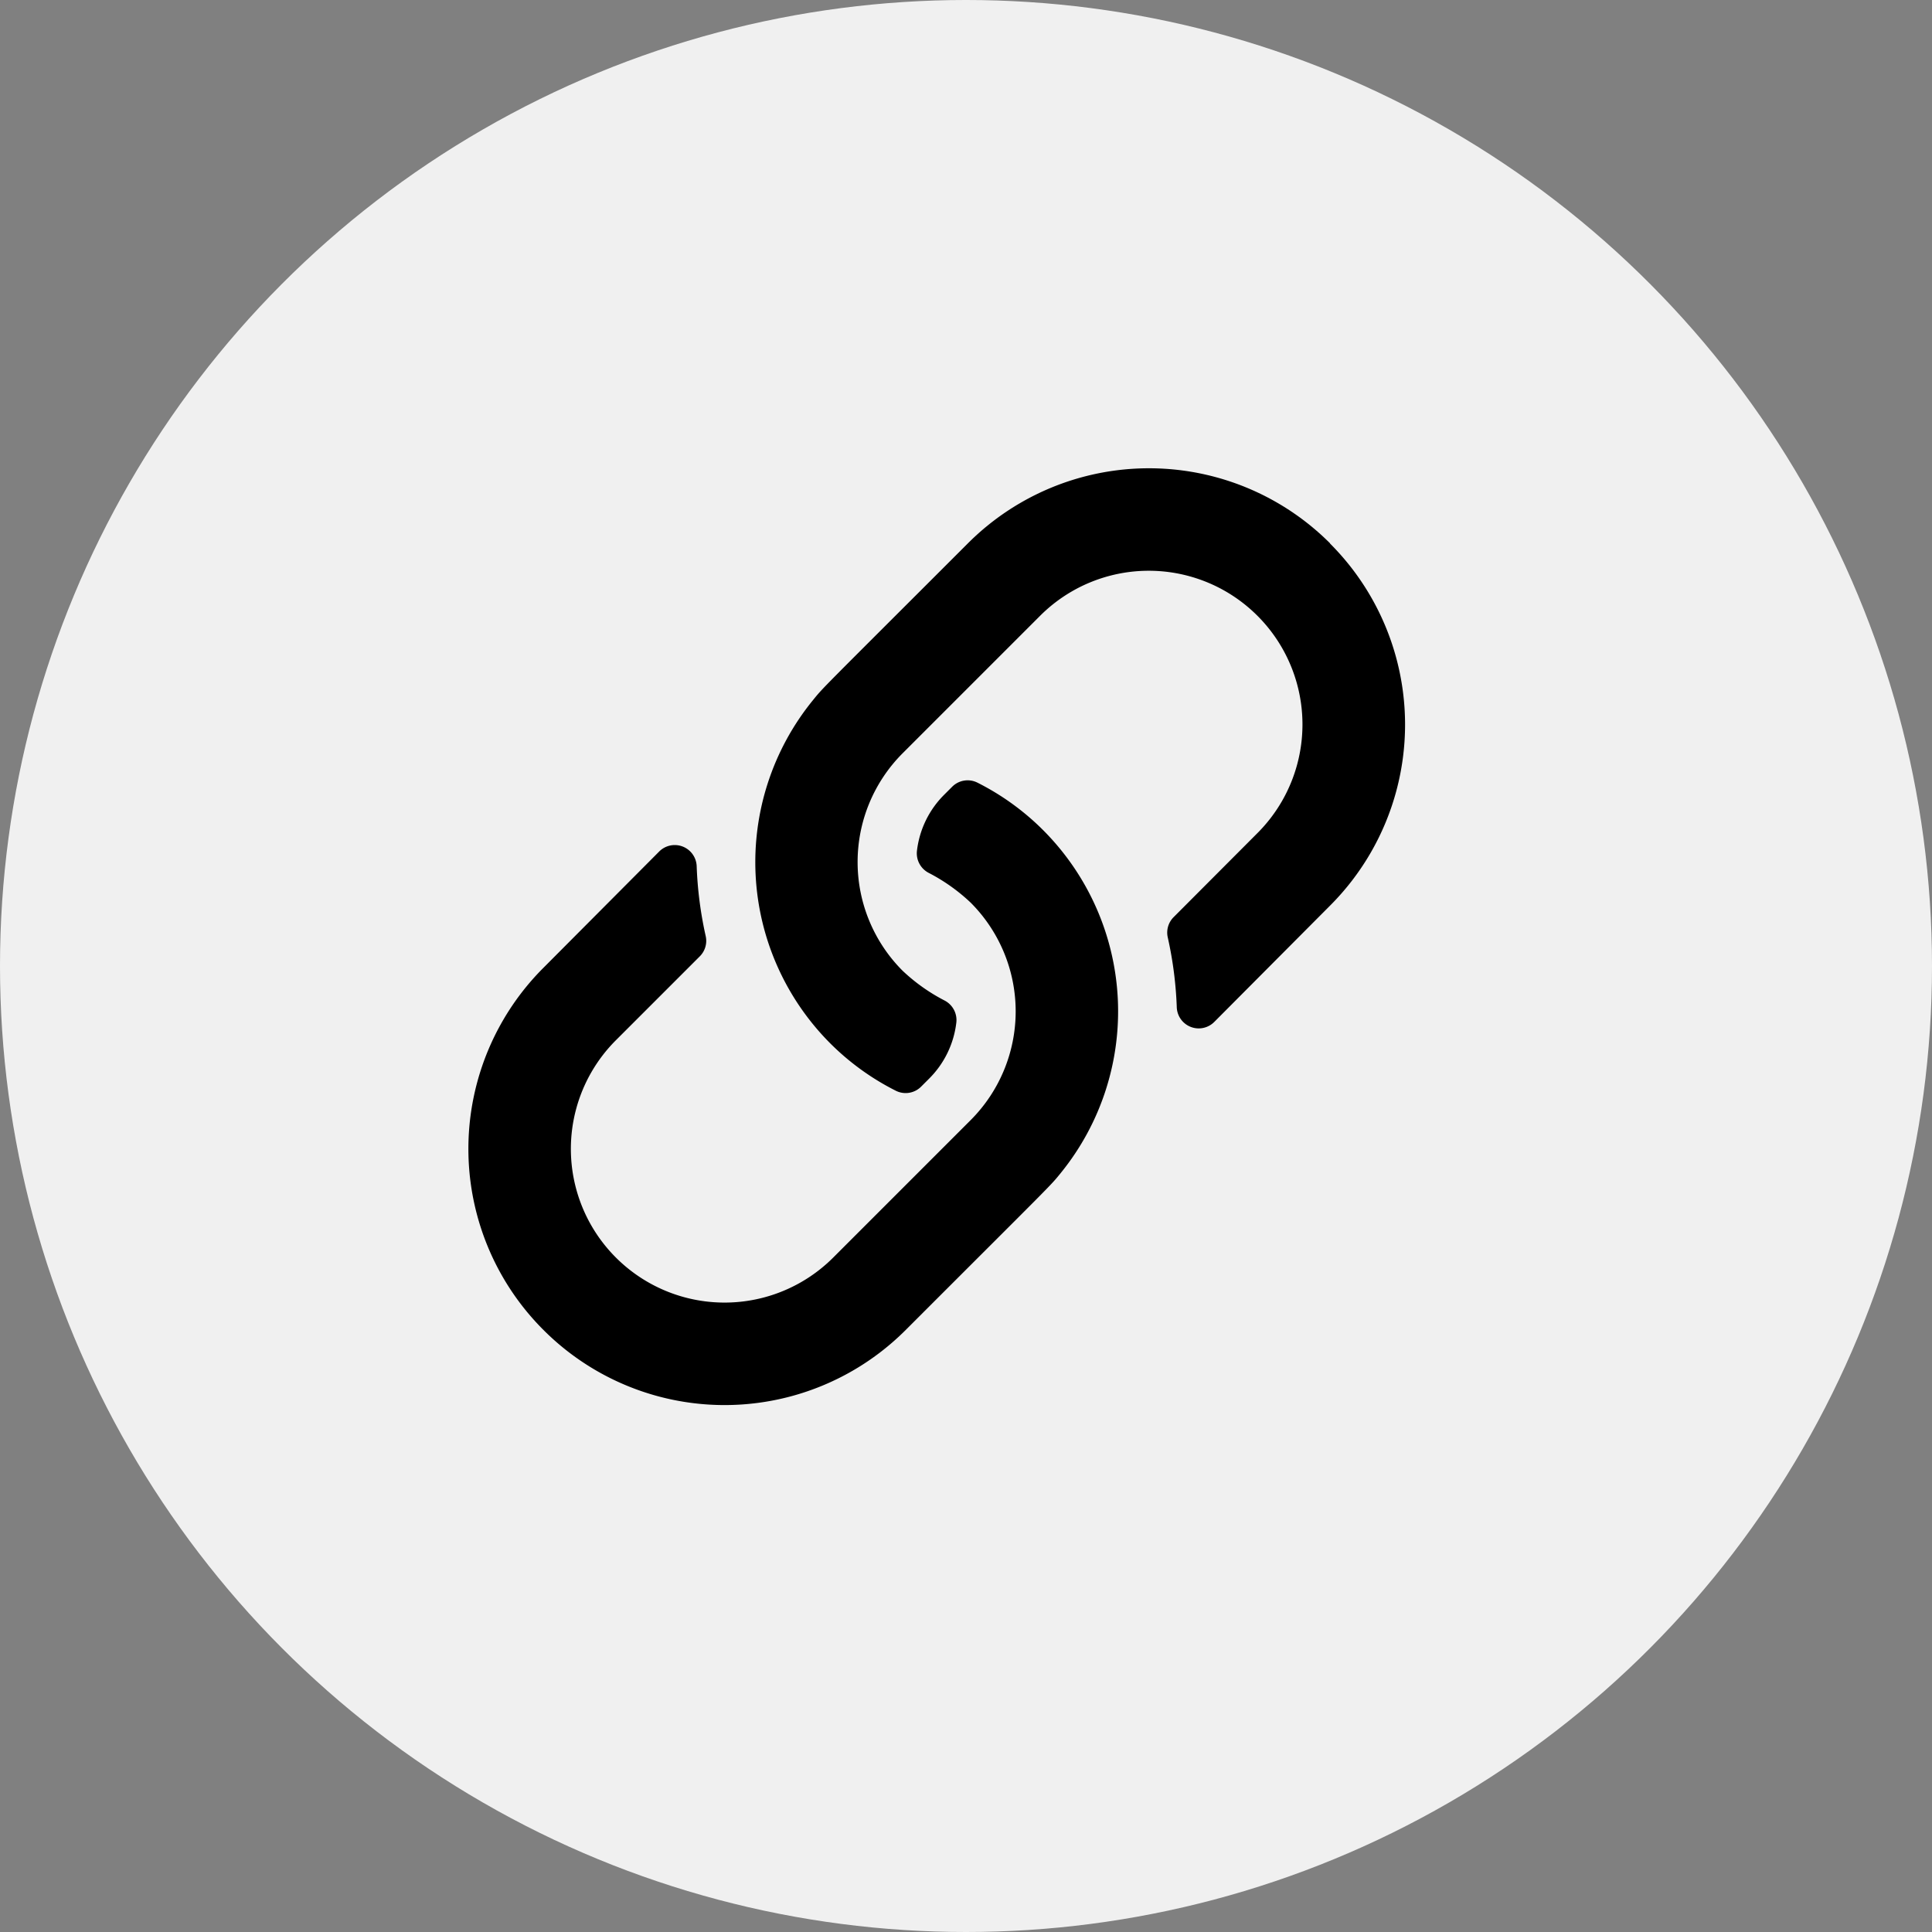 <svg xmlns="http://www.w3.org/2000/svg" width="33" height="33" viewBox="0 0 33 33">
  <rect x="0" y="0" width="33" height="33" fill="#808080" stroke="none"/>
  <g id="Gruppe_3818" data-name="Gruppe 3818" transform="translate(-169 -48)">
    <circle id="Ellipse_5" data-name="Ellipse 5" cx="16.5" cy="16.5" r="16.5" transform="translate(169 48)" fill="#f0f0f0"/>
    <path id="Pfad_8" data-name="Pfad 8" d="M9.819-7.819a4.35,4.35,0,0,0-1.126-.814.373.373,0,0,0-.43.072l-.137.137a1.616,1.616,0,0,0-.463.95.376.376,0,0,0,.205.386,3.131,3.131,0,0,1,.713.507,2.628,2.628,0,0,1,0,3.712L6.232-.52a2.624,2.624,0,0,1-3.712,0,2.624,2.624,0,0,1,0-3.712L3.953-5.665a.373.373,0,0,0,.1-.35A6.518,6.518,0,0,1,3.9-7.2a.375.375,0,0,0-.64-.256L1.283-5.47a4.372,4.372,0,0,0,0,6.187,4.372,4.372,0,0,0,6.187,0c2.567-2.567,2.459-2.447,2.654-2.688A4.381,4.381,0,0,0,9.819-7.819Zm4.9-4.9a4.372,4.372,0,0,0-6.187,0c-2.567,2.567-2.459,2.447-2.654,2.688a4.381,4.381,0,0,0,.3,5.849,4.35,4.35,0,0,0,1.126.814.373.373,0,0,0,.43-.072l.137-.137a1.616,1.616,0,0,0,.463-.95.376.376,0,0,0-.205-.386,3.131,3.131,0,0,1-.713-.507,2.628,2.628,0,0,1,0-3.712l2.35-2.35a2.624,2.624,0,0,1,3.712,0,2.624,2.624,0,0,1,0,3.712L12.047-6.335a.373.373,0,0,0-.1.35A6.518,6.518,0,0,1,12.1-4.8a.375.375,0,0,0,.64.256L14.717-6.53A4.372,4.372,0,0,0,14.717-12.717Z" transform="translate(177 70)"/>
  </g>
</svg>

